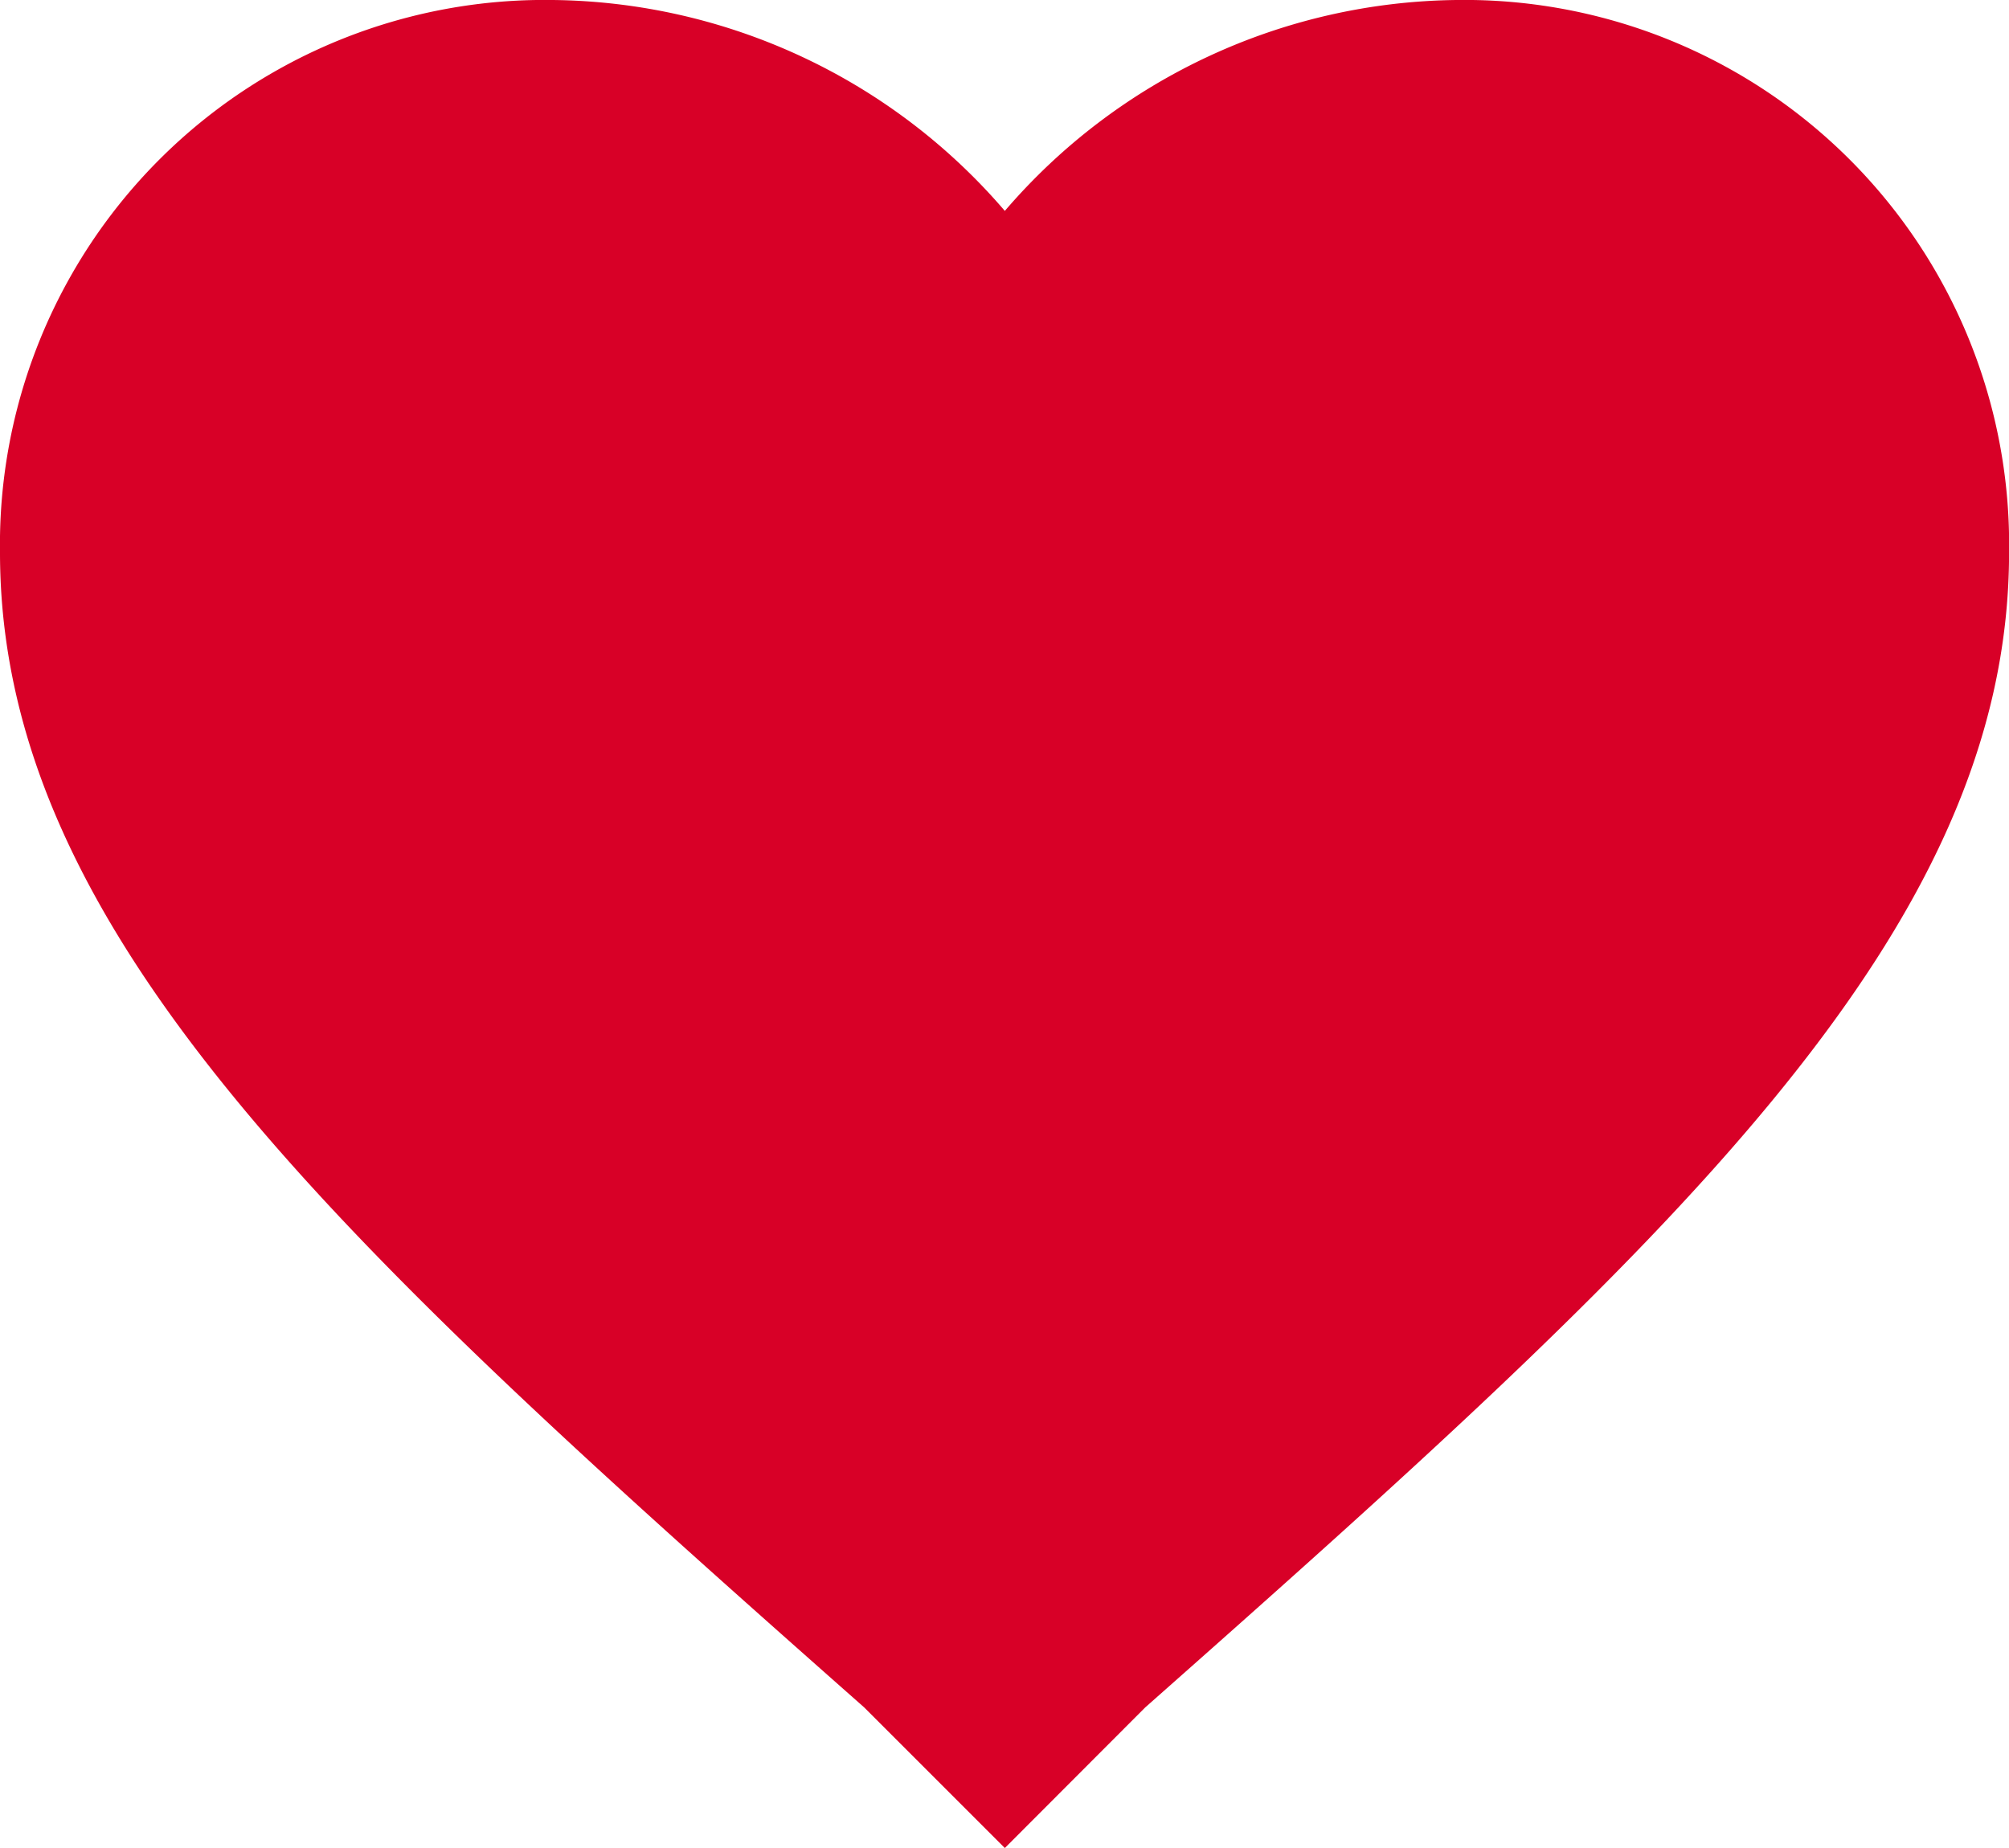 <?xml version="1.0" encoding="UTF-8"?> <svg xmlns="http://www.w3.org/2000/svg" width="27.391" height="25.2" viewBox="0 0 27.391 25.2"><path id="heart" d="M13.7,45.6l-1.917-1.917C4.657,37.383,0,33.137,0,27.933A7.426,7.426,0,0,1,7.533,20.4,8.231,8.231,0,0,1,13.7,23.276,8.231,8.231,0,0,1,19.859,20.4a7.426,7.426,0,0,1,7.533,7.533c0,5.2-4.657,9.45-11.778,15.75Z" transform="translate(0 -20.4)" fill="#d80027"></path></svg> 
